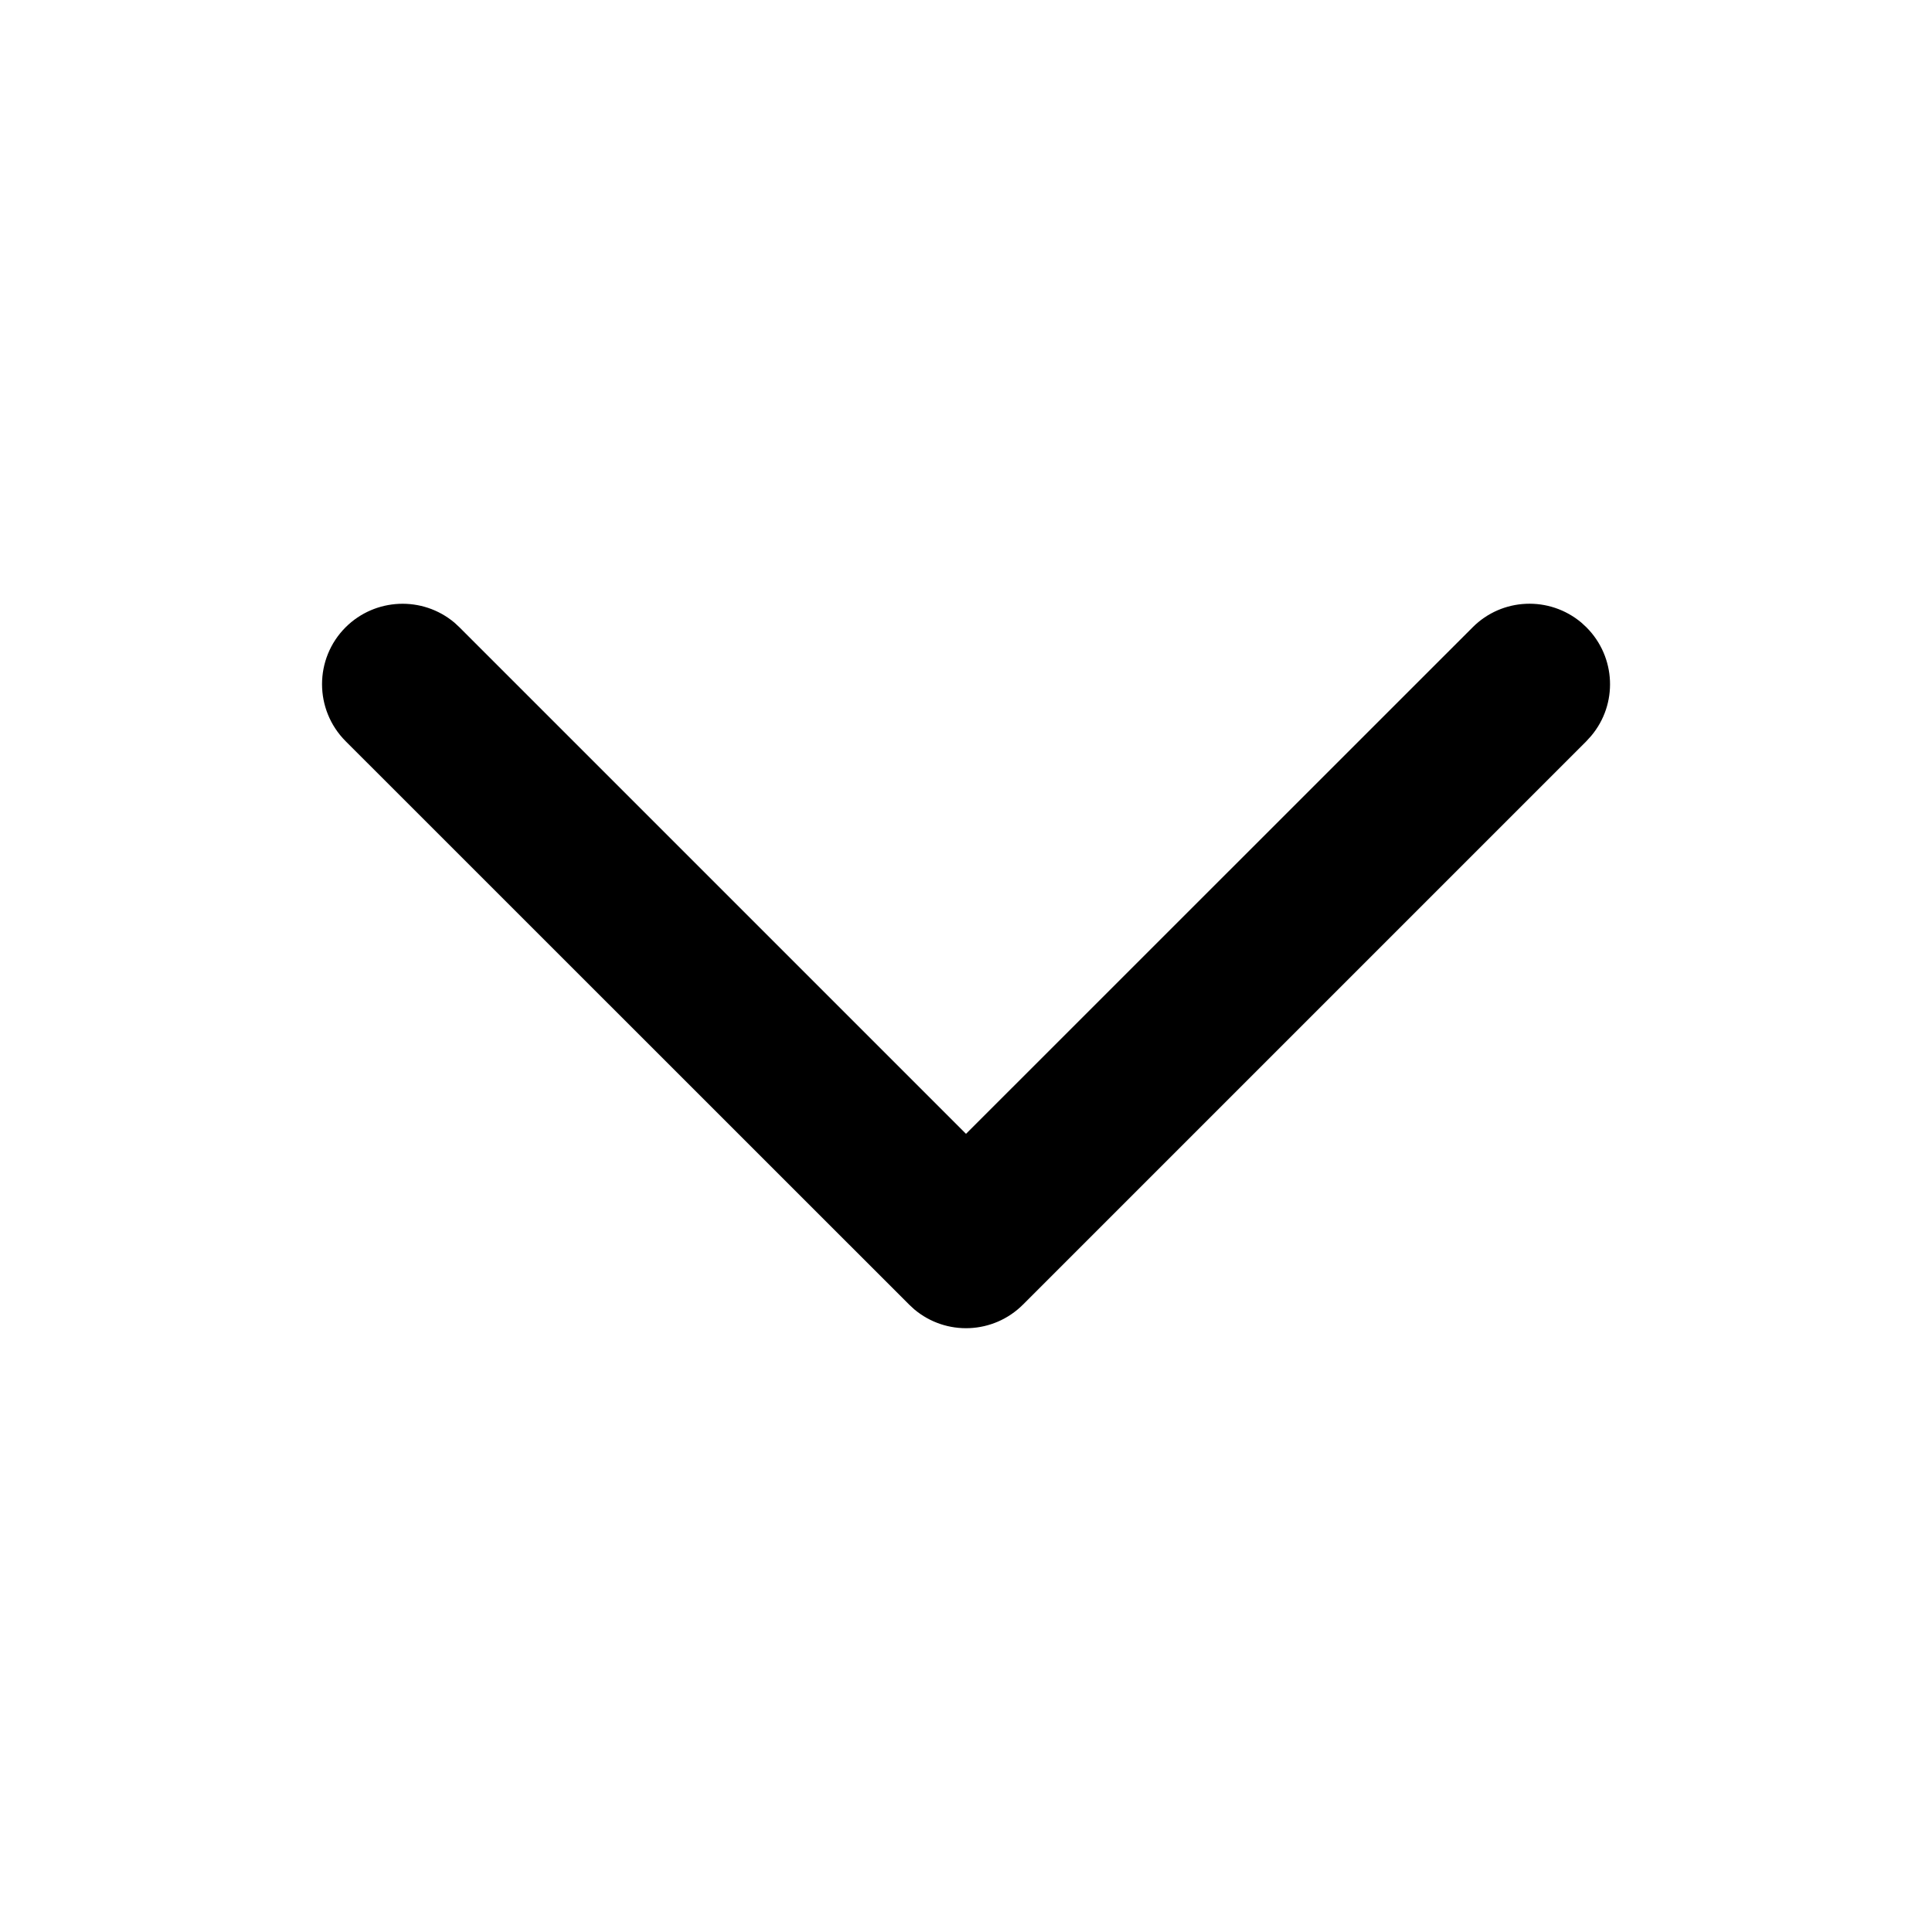<svg xmlns="http://www.w3.org/2000/svg" xmlns:xlink="http://www.w3.org/1999/xlink" fill="none" version="1.1" width="16" height="16" viewBox="0 0 16 16"><defs><clipPath id="master_svg0_51_6244"><rect x="0" y="0" width="16" height="16" rx="0"/></clipPath></defs><g clip-path="url(#master_svg0_51_6244)"><g><path d="M2.862,5.195C3.107,4.951,3.498,4.934,3.763,5.156L3.805,5.195L8,9.39L12.196,5.195C12.44,4.95,12.831,4.934,13.096,5.156L13.138,5.195C13.383,5.44,13.4,5.831,13.177,6.095L13.138,6.138L8.472,10.804C8.227,11.049,7.836,11.066,7.571,10.843L7.529,10.804L2.862,6.138C2.602,5.877,2.602,5.455,2.862,5.195L2.862,5.195Z" fill="#000000" fill-opacity="1" style="mix-blend-mode:passthrough"/></g></g></svg>